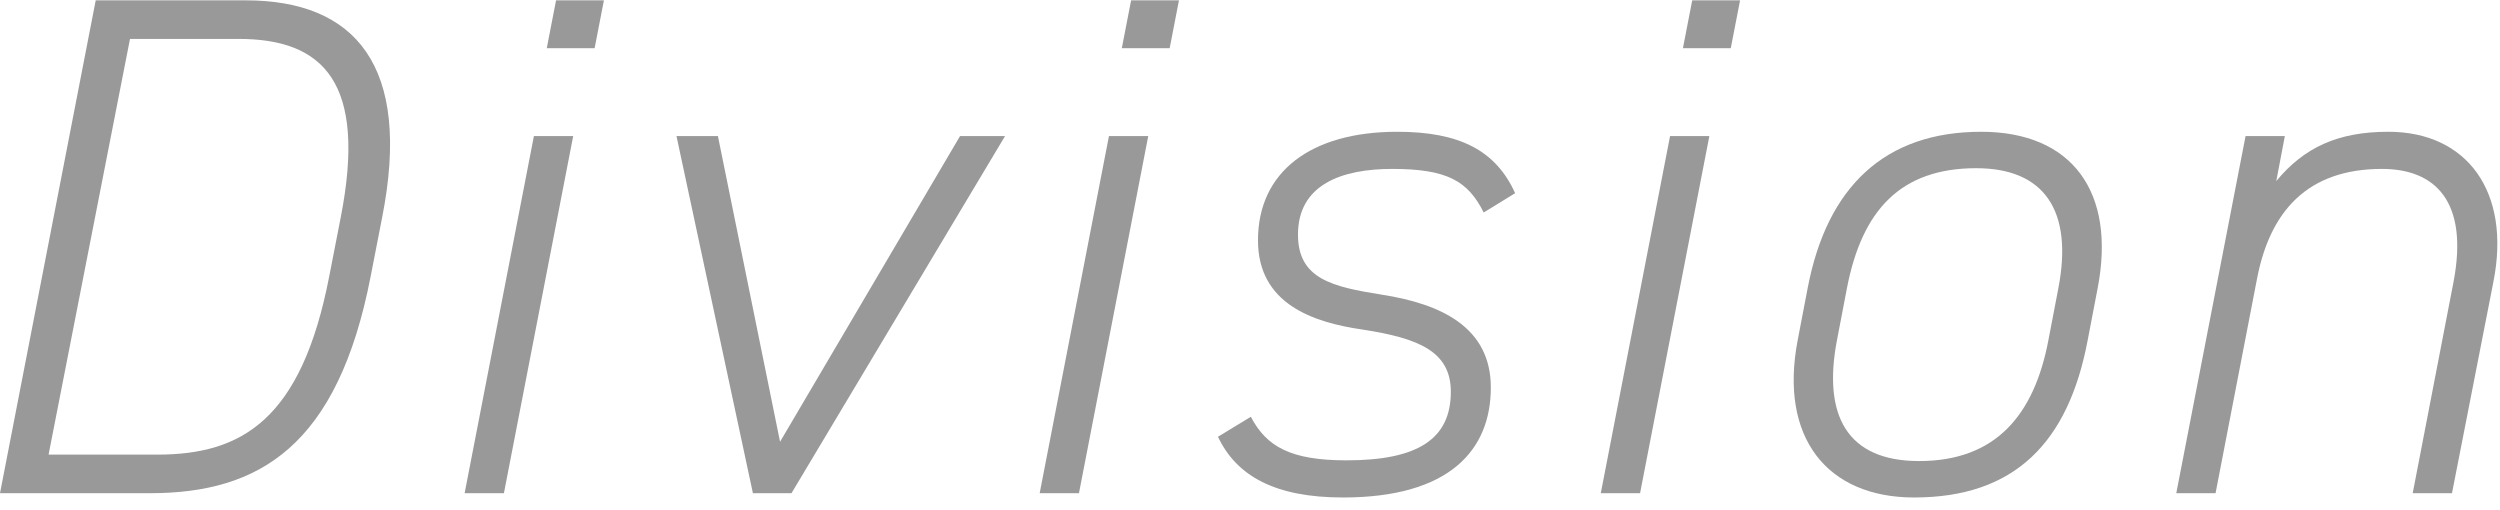 <svg viewBox="0 0 147 30" fill="none" xmlns="http://www.w3.org/2000/svg">
<path d="M8.82 29H0L5.628 0.02H14.448C20.874 0.02 24.234 3.842 22.47 12.788L21.798 16.232C19.866 26.228 15.246 29 8.82 29ZM9.24 26.732C14.196 26.732 17.724 24.716 19.362 16.232L20.034 12.788C21.588 4.85 19.026 2.288 14.028 2.288H7.644L2.856 26.732H9.24Z" fill="#999999"/>
<path d="M27.32 29L31.394 8H33.704L29.63 29H27.32ZM32.15 2.834L32.696 0.02H35.51L34.964 2.834H32.15Z" fill="#999999"/>
<path d="M56.451 8H59.097L46.539 29H44.271L39.777 8H42.213L45.867 25.976L56.451 8Z" fill="#999999"/>
<path d="M61.133 29L65.207 8H67.517L63.443 29H61.133ZM65.963 2.834L66.509 0.02H69.323L68.777 2.834H65.963Z" fill="#999999"/>
<path d="M89.089 11.36L87.241 12.494C86.317 10.646 85.099 9.932 81.865 9.932C78.883 9.932 76.321 10.856 76.321 13.796C76.321 16.4 78.337 16.862 81.235 17.324C84.763 17.87 87.661 19.256 87.661 22.784C87.661 26.438 85.267 29.252 78.967 29.252C74.977 29.252 72.709 27.992 71.617 25.682L73.549 24.506C74.473 26.27 75.901 27.068 79.177 27.068C83.377 27.068 85.309 25.808 85.309 23.036C85.309 20.642 83.377 19.886 80.143 19.382C77.203 18.962 73.969 17.87 73.969 14.132C73.969 10.1 77.077 7.748 82.159 7.748C85.813 7.748 87.955 8.84 89.089 11.36Z" fill="#999999"/>
<path d="M94.126 29L98.2 8H100.51L96.436 29H94.126ZM98.956 2.834L99.502 0.02H102.316L101.77 2.834H98.956Z" fill="#999999"/>
<path d="M123.342 16.946L122.754 20.012C121.62 26.018 118.47 29.252 112.548 29.252C107.424 29.252 104.61 25.724 105.702 20.012L106.29 16.946C107.424 10.982 110.826 7.748 116.496 7.748C121.83 7.748 124.434 11.276 123.342 16.946ZM120.444 20.012L121.032 16.946C121.914 12.368 120.192 9.89 116.202 9.89C111.75 9.89 109.482 12.368 108.6 16.946L108.012 20.012C107.172 24.422 108.6 27.11 112.842 27.11C117.336 27.11 119.604 24.422 120.444 20.012Z" fill="#999999"/>
<path d="M127.965 29L132.039 8H134.349L133.845 10.646C135.483 8.672 137.457 7.748 140.439 7.748C145.059 7.748 147.663 11.276 146.613 16.568L144.177 29H141.867L144.261 16.61C145.185 11.822 143.169 9.932 140.061 9.932C135.651 9.932 133.467 12.452 132.711 16.4L130.275 29H127.965Z" fill="#999999"/>
</svg>
